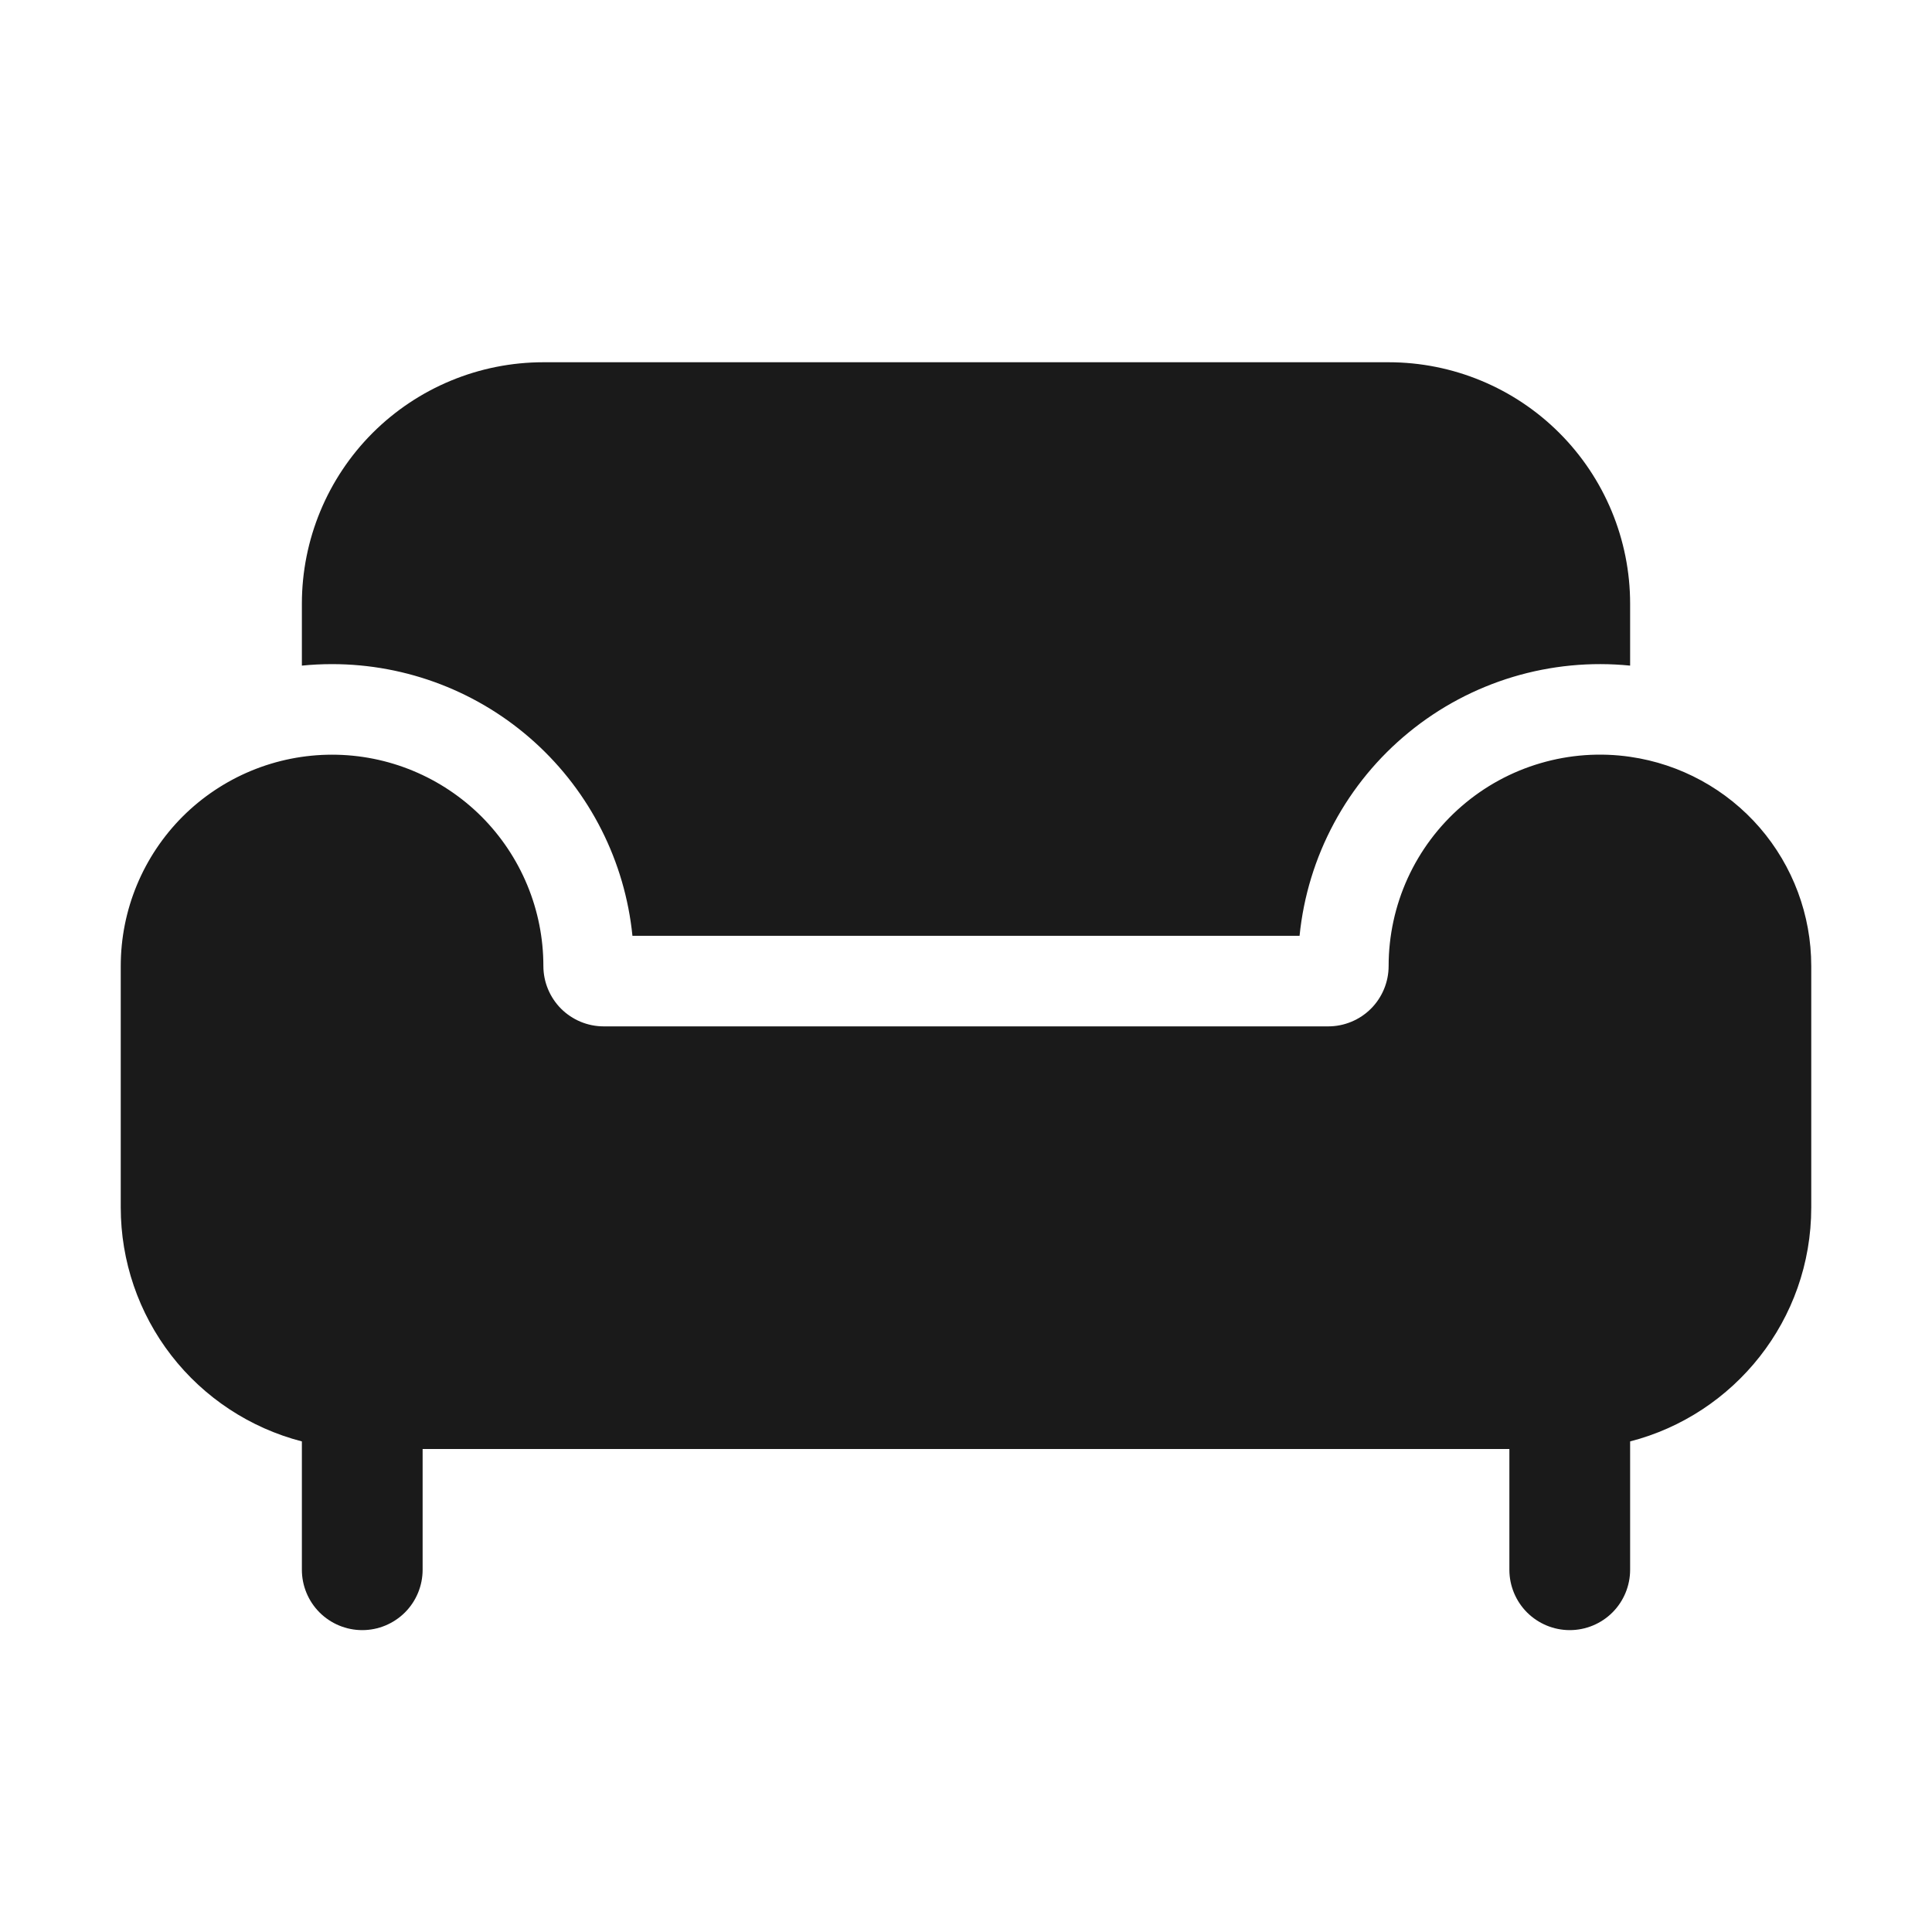 <svg width="40" height="40" viewBox="0 0 40 40" fill="none" xmlns="http://www.w3.org/2000/svg">
<path d="M28.75 7.5H11.25C9.924 7.5 8.652 8.027 7.714 8.964C6.777 9.902 6.25 11.174 6.25 12.5V13.781C6.455 13.76 6.663 13.75 6.875 13.75C8.424 13.75 9.919 14.325 11.068 15.365C12.217 16.404 12.939 17.833 13.094 19.375H26.906C26.988 18.558 27.23 17.766 27.619 17.043C28.007 16.32 28.534 15.68 29.17 15.161C29.805 14.641 30.537 14.252 31.323 14.015C32.108 13.779 32.933 13.699 33.75 13.781V12.5C33.75 11.174 33.223 9.902 32.285 8.964C31.348 8.027 30.076 7.5 28.75 7.5ZM33.75 15.669C33.129 15.579 32.496 15.624 31.894 15.801C31.292 15.977 30.735 16.281 30.261 16.692C29.786 17.103 29.406 17.611 29.145 18.182C28.885 18.752 28.75 19.373 28.75 20C28.75 20.331 28.618 20.649 28.384 20.884C28.149 21.118 27.831 21.25 27.5 21.25H12.5C12.168 21.25 11.851 21.118 11.616 20.884C11.382 20.649 11.25 20.331 11.25 20C11.25 19.425 11.137 18.857 10.917 18.326C10.697 17.795 10.375 17.313 9.969 16.906C9.562 16.5 9.08 16.178 8.549 15.958C8.018 15.738 7.45 15.625 6.875 15.625C6.3 15.625 5.732 15.738 5.201 15.958C4.67 16.178 4.188 16.5 3.781 16.906C3.375 17.313 3.053 17.795 2.833 18.326C2.613 18.857 2.5 19.425 2.5 20V25C2.5 26.109 2.868 27.186 3.547 28.063C4.226 28.939 5.177 29.565 6.25 29.843V32.5C6.25 32.831 6.382 33.15 6.616 33.384C6.851 33.618 7.168 33.75 7.5 33.75C7.832 33.75 8.149 33.618 8.384 33.384C8.618 33.15 8.75 32.831 8.75 32.5V30H31.25V32.5C31.25 32.831 31.382 33.15 31.616 33.384C31.851 33.618 32.169 33.75 32.5 33.75C32.831 33.75 33.15 33.618 33.384 33.384C33.618 33.15 33.75 32.831 33.75 32.5V29.843C35.906 29.288 37.5 27.33 37.5 25V20C37.5 18.948 37.121 17.931 36.433 17.135C35.744 16.34 34.791 15.819 33.75 15.669Z" fill="#1A1A1A"/>
</svg>
